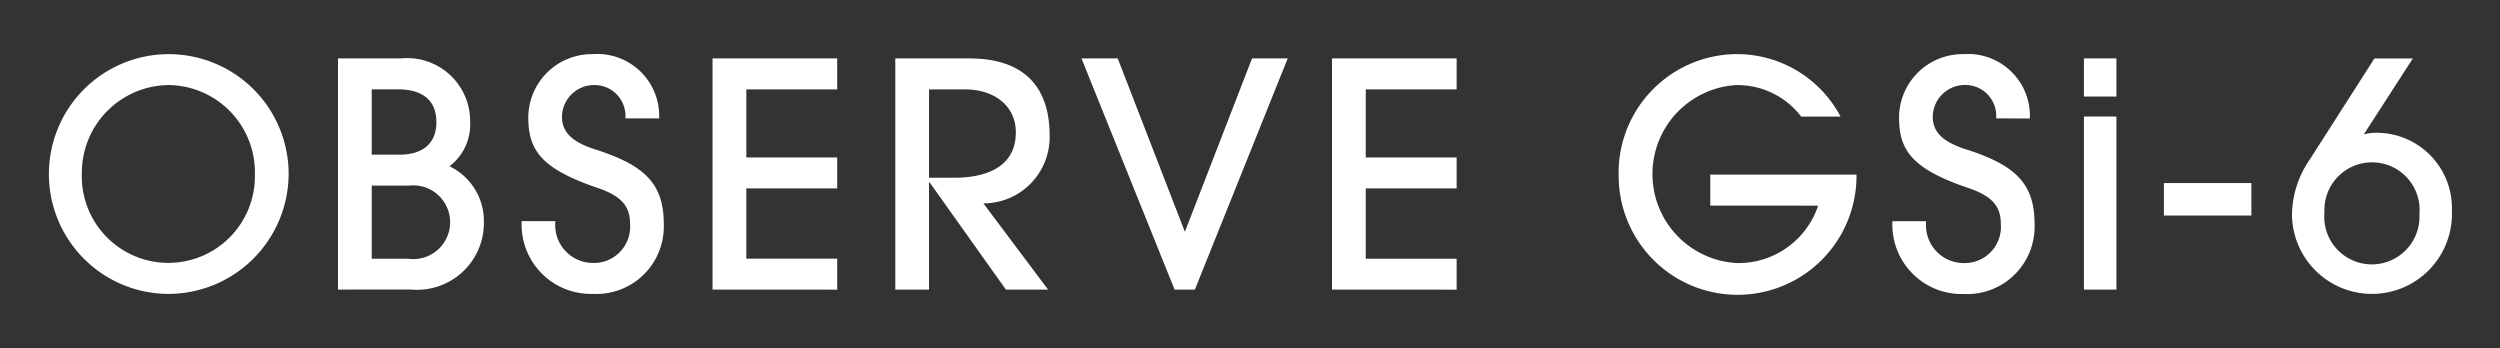 <svg id="レイヤー_1" data-name="レイヤー 1" xmlns="http://www.w3.org/2000/svg" viewBox="0 0 129.3 18"><rect x="0" y="0" width="129.3" height="18" fill="#333333" stroke="none"/><defs><style>.cls-1{fill:#fff;}</style></defs><path class="cls-1" d="M8.611,15.2a6.2,6.2,0,1,1,6.317-6.284A6.227,6.227,0,0,1,8.611,15.2Zm4.572-6.171A4.515,4.515,0,0,0,8.789,4.4,4.532,4.532,0,0,0,4.233,8.951a4.477,4.477,0,1,0,8.95.081Z"/><path class="cls-1" d="M17.481,14.977V3.022h3.247A3.256,3.256,0,0,1,24.315,6.27,2.719,2.719,0,0,1,23.249,8.6,3.14,3.14,0,0,1,25.026,11.5a3.454,3.454,0,0,1-3.781,3.473ZM20.663,8c1.18,0,1.907-.565,1.907-1.68,0-1.147-.727-1.7-2-1.7H19.226V8Zm.437,5.381A1.907,1.907,0,1,0,21.149,9.6H19.226v3.781Z"/><path class="cls-1" d="M32.345,6.124A1.6,1.6,0,0,0,30.665,4.4a1.664,1.664,0,0,0-1.6,1.631c0,.84.565,1.325,1.728,1.7,2.585.823,3.538,1.793,3.538,3.862A3.489,3.489,0,0,1,30.665,15.2a3.585,3.585,0,0,1-3.684-3.764h1.745A1.958,1.958,0,0,0,30.665,13.6a1.874,1.874,0,0,0,1.922-2.017c0-.873-.387-1.423-1.664-1.859-2.956-1-3.6-1.971-3.6-3.667A3.292,3.292,0,0,1,30.665,2.8,3.2,3.2,0,0,1,34.09,6.124Z"/><path class="cls-1" d="M36.853,14.977V3.022H43.3v1.6H38.6V8.144h4.7v1.6H38.6v3.636h4.7v1.6Z"/><path class="cls-1" d="M52.024,14.977,48.082,9.436H48.05v5.541H46.305V3.022h3.829c2.875,0,4.152,1.52,4.152,3.974a3.425,3.425,0,0,1-3.425,3.523l3.344,4.458Zm-2.7-5.783c2.036,0,3.215-.791,3.215-2.342,0-1.374-1.1-2.23-2.649-2.23H48.05V9.194Z"/><path class="cls-1" d="M60.749,14.977,55.935,3.022h1.874l3.473,8.966,3.474-8.966H66.6L61.8,14.977Z"/><path class="cls-1" d="M68.892,14.977V3.022h6.445v1.6h-4.7V8.144h4.7v1.6h-4.7v3.636h4.7v1.6Z"/><path class="cls-1" d="M88.456,10.632v-1.6h7.562a6.148,6.148,0,0,1-12.3.13A6.141,6.141,0,0,1,89.717,2.8a6.064,6.064,0,0,1,5.477,3.23H93.158A4.156,4.156,0,0,0,89.8,4.4a4.61,4.61,0,0,0,.065,9.207,4.346,4.346,0,0,0,4.168-2.971Z"/><path class="cls-1" d="M103.241,6.124a1.6,1.6,0,0,0-1.68-1.728,1.665,1.665,0,0,0-1.6,1.631c0,.84.566,1.325,1.729,1.7,2.584.823,3.538,1.793,3.538,3.862a3.489,3.489,0,0,1-3.667,3.617,3.585,3.585,0,0,1-3.684-3.764h1.745a1.957,1.957,0,0,0,1.939,2.164,1.874,1.874,0,0,0,1.922-2.017c0-.873-.387-1.423-1.664-1.859-2.956-1-3.6-1.971-3.6-3.667A3.292,3.292,0,0,1,101.561,2.8a3.2,3.2,0,0,1,3.424,3.327Z"/><path class="cls-1" d="M107.781,4.994V3.022h1.68V4.994Zm0,9.983V6.027h1.68v8.95Z"/><path class="cls-1" d="M111.917,11.149V9.468h4.523v1.681Z"/><path class="cls-1" d="M122.257,6.948a2.8,2.8,0,0,1,.71-.081,3.9,3.9,0,0,1,3.845,4.039,4.137,4.137,0,1,1-8.271.162,5.16,5.16,0,0,1,.937-2.844l3.327-5.2h1.987Zm2.875,4.136a2.462,2.462,0,1,0-4.911-.113,2.463,2.463,0,1,0,4.911.113Z"/></svg>